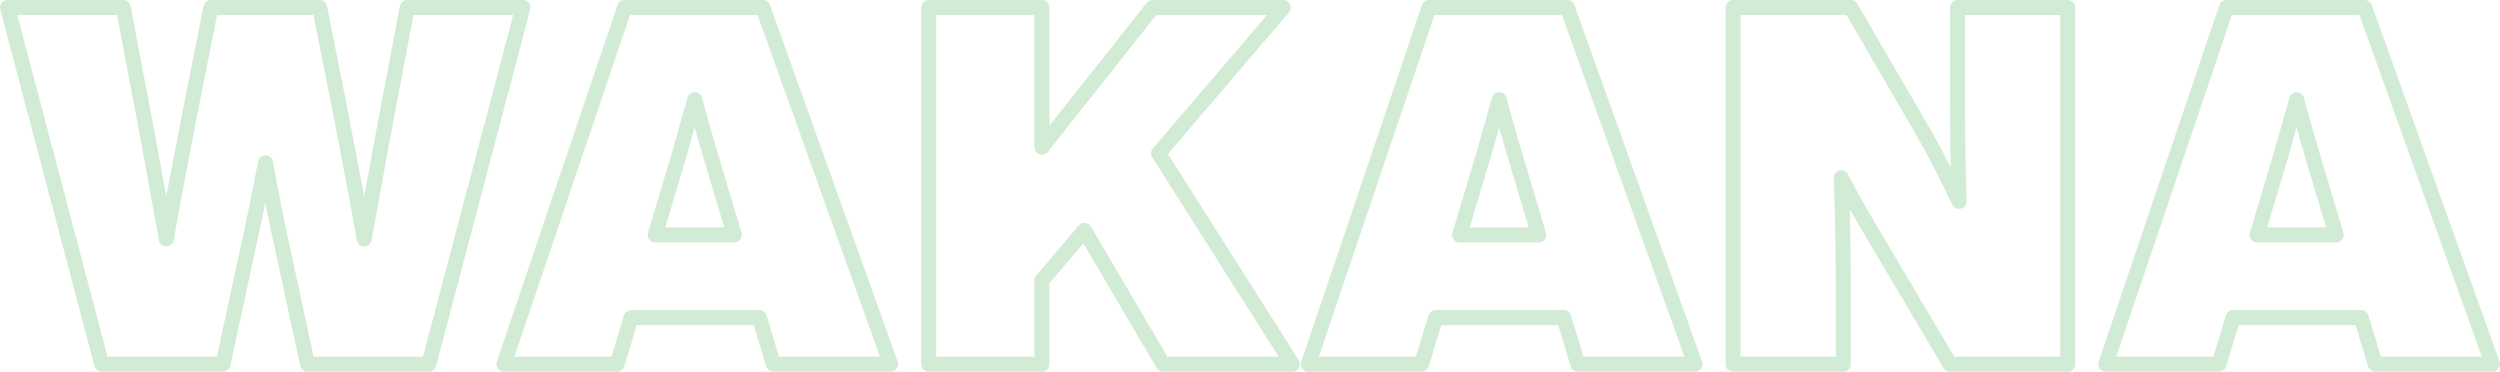 <svg xmlns="http://www.w3.org/2000/svg" width="499.104" height="74.205" viewBox="0 0 499.104 74.205">
  <g id="グループ_159" data-name="グループ 159" transform="translate(-949.143 -958.656)">
    <path id="パス_125" data-name="パス 125" d="M1053.549,960.156l-18.8,71.2h-24.2l-4.7-21.7c-1.4-6.2-2.6-12.4-3.7-18.5-1.2,6.1-2.4,12.3-3.8,18.5l-4.7,21.7h-24.2l-18.8-71.2h23.1l4,21.1c1.6,8.4,3.1,16.9,4.6,25.1,1.4-8.2,3.1-16.7,4.7-25.1l4.2-21.1h21.7l4.2,21.1c1.6,8.4,3.3,16.9,4.7,25.1,1.5-8.2,3-16.7,4.6-25.1l4-21.1Z" fill="none" stroke="#d2ebd4" stroke-linecap="round" stroke-linejoin="round" stroke-width="3"/>
    <path id="パス_126" data-name="パス 126" d="M1100.745,1022.06h-25.6l-2.8,9.3h-22.6l24.1-71.2h27.6l25.5,71.2h-23.4Zm-5-16.5-4.9-16.4c-1-3.5-2.1-7.1-3-10.6l-3,10.6-4.9,16.4Z" fill="none" stroke="#d2ebd4" stroke-linecap="round" stroke-linejoin="round" stroke-width="3"/>
    <path id="パス_127" data-name="パス 127" d="M1165.645,1004.659l-8.5,10v16.7h-22.6v-71.2h22.6v27.9l22.1-27.9h26.1l-24.9,29.1,26.7,42.1h-25.8Z" fill="none" stroke="#d2ebd4" stroke-linecap="round" stroke-linejoin="round" stroke-width="3"/>
    <path id="パス_128" data-name="パス 128" d="M1261.345,1022.06h-25.6l-2.8,9.3h-22.6l24.1-71.2h27.6l25.5,71.2h-23.4Zm-5-16.5-4.9-16.4c-1-3.5-2.1-7.1-3-10.6l-3,10.6-4.9,16.4Z" fill="none" stroke="#d2ebd4" stroke-linecap="round" stroke-linejoin="round" stroke-width="3"/>
    <path id="パス_129" data-name="パス 129" d="M1361.947,960.156v71.2h-23.5l-15-25.3c-2.5-4.2-4.7-8-6.7-11.9.3,8.4.4,16.5.4,25.6v11.6h-22v-71.2h23.5l14.7,25.3c2.2,3.8,4.6,8.6,6.9,13.4-.3-8.9-.3-17.4-.3-27.1v-11.6Z" fill="none" stroke="#d2ebd4" stroke-linecap="round" stroke-linejoin="round" stroke-width="3"/>
    <path id="パス_130" data-name="パス 130" d="M1420.545,1022.06h-25.6l-2.8,9.3h-22.6l24.1-71.2h27.6l25.5,71.2h-23.4Zm-5-16.5-4.9-16.4c-1-3.5-2.1-7.1-3-10.6l-3,10.6-4.9,16.4Z" fill="none" stroke="#d2ebd4" stroke-linecap="round" stroke-linejoin="round" stroke-width="3"/>
  </g>
</svg>
